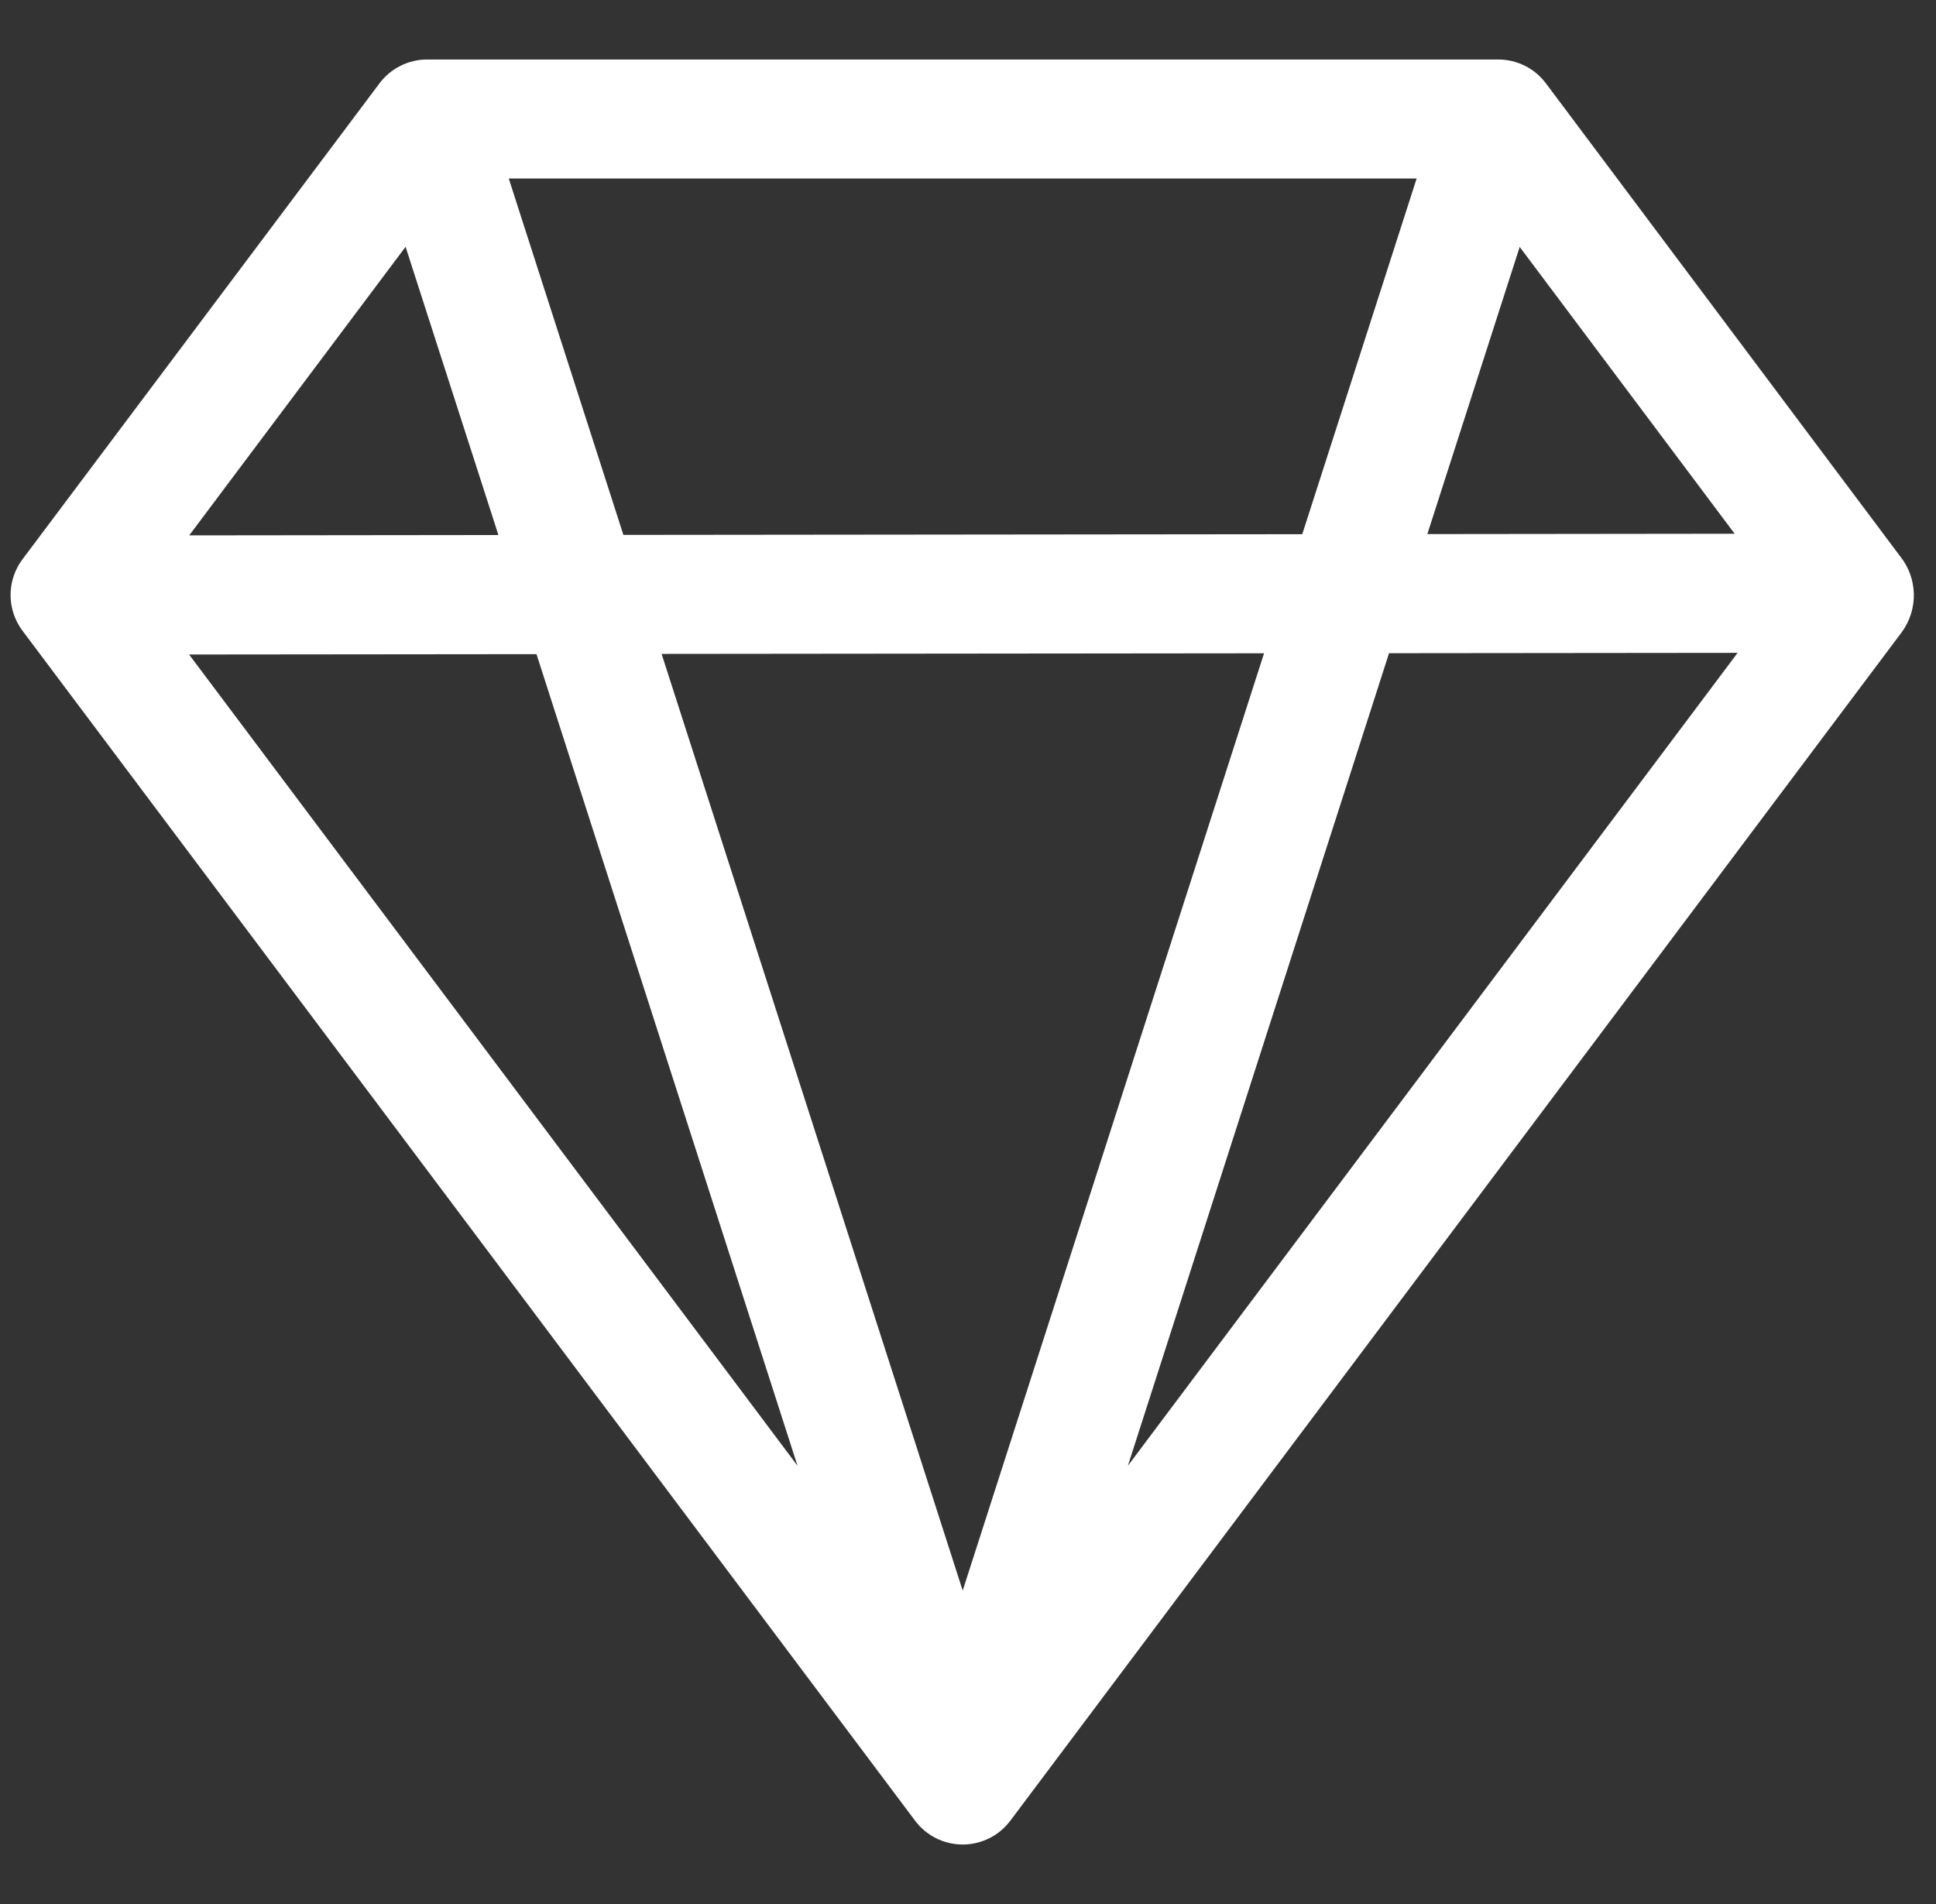 <svg width="61" height="60" viewBox="0 0 61 60" fill="none" xmlns="http://www.w3.org/2000/svg">
<rect x="0" y="0" width="61" height="60" fill="#333333" stroke="none"/>
<g clip-path="url(#clip0_122_7743)">
<path fill-rule="evenodd" clip-rule="evenodd" d="M11.958 2.625C12.133 2.392 12.359 2.203 12.62 2.073C12.88 1.943 13.167 1.875 13.458 1.875H47.208C47.499 1.875 47.786 1.943 48.047 2.073C48.307 2.203 48.533 2.392 48.708 2.625L59.868 17.527C60.427 18.221 60.453 19.215 59.906 19.942L31.833 57.375C31.658 57.608 31.432 57.797 31.172 57.927C30.911 58.057 30.624 58.125 30.333 58.125C30.042 58.125 29.755 58.057 29.494 57.927C29.234 57.797 29.008 57.608 28.833 57.375L0.708 19.875C0.465 19.55 0.333 19.156 0.333 18.75C0.333 18.344 0.465 17.95 0.708 17.625L11.958 2.625ZM54.656 16.819L47.883 7.781L44.973 16.83L54.656 16.819ZM41.032 16.834L44.636 5.625H16.03L19.642 16.856L41.032 16.834ZM20.846 20.606L39.828 20.587L30.333 50.123L20.846 20.606ZM15.704 16.86L12.779 7.777L5.962 16.871L15.704 16.86ZM5.954 20.625L16.904 20.614L25.128 46.189L5.958 20.625H5.954ZM35.538 46.189L43.766 20.584L54.749 20.573L35.538 46.189Z" fill="white"/>
</g>
<defs>
<clipPath id="clip0_122_7743">
<rect width="60" height="60" fill="white" transform="translate(0.333)"/>
</clipPath>
</defs>
</svg>
